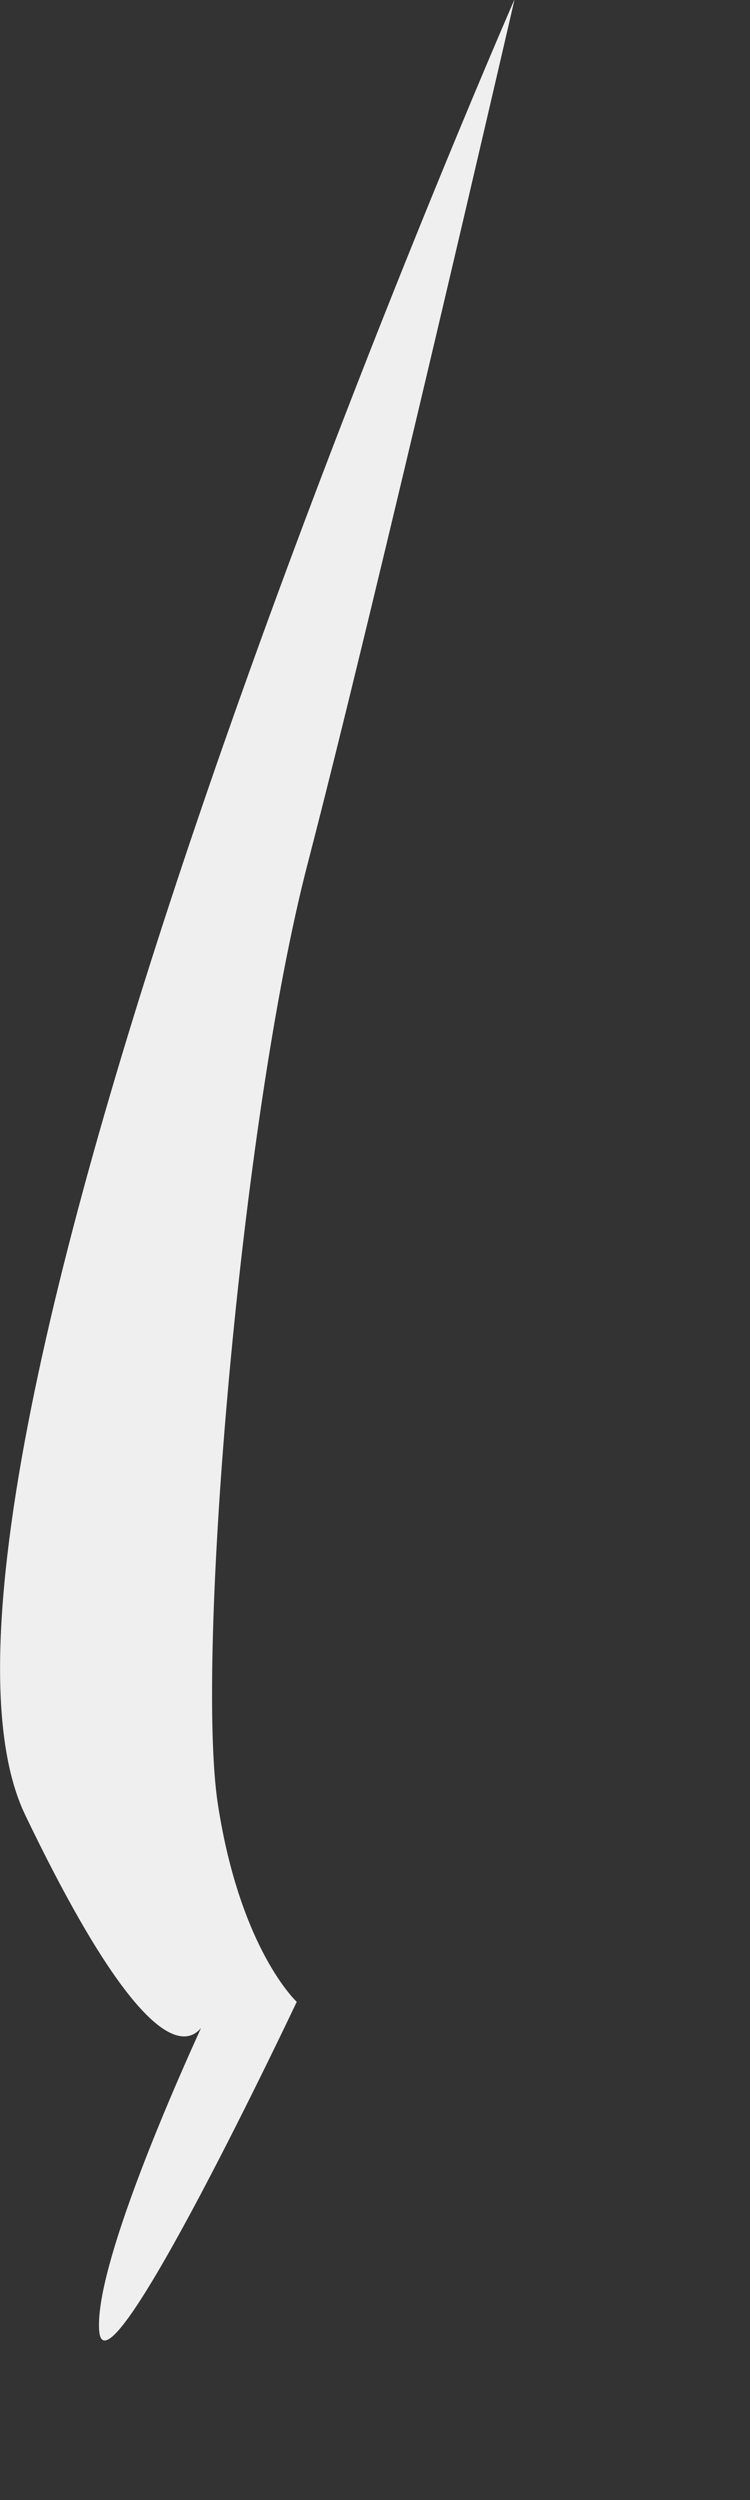 <?xml version="1.0" encoding="utf-8"?>
<svg xmlns="http://www.w3.org/2000/svg" fill="none" height="100%" overflow="visible" preserveAspectRatio="none" style="display: block;" viewBox="0 0 3 10" width="100%">
<rect x="0" y="0" width="3" height="10" fill="#333333" stroke="none"/>
<path d="M2.057 0C2.057 0 -0.536 5.935 0.101 7.26C0.737 8.585 0.842 8.03 0.842 8.03C0.842 8.03 0.37 9.027 0.397 9.325C0.424 9.623 1.187 8.007 1.187 8.007C1.187 8.007 0.962 7.8 0.872 7.22C0.781 6.639 0.962 4.488 1.231 3.453C1.5 2.418 2.057 0.003 2.057 0.003V0Z" fill="#EFEFEF" id="Vector"/>
</svg>